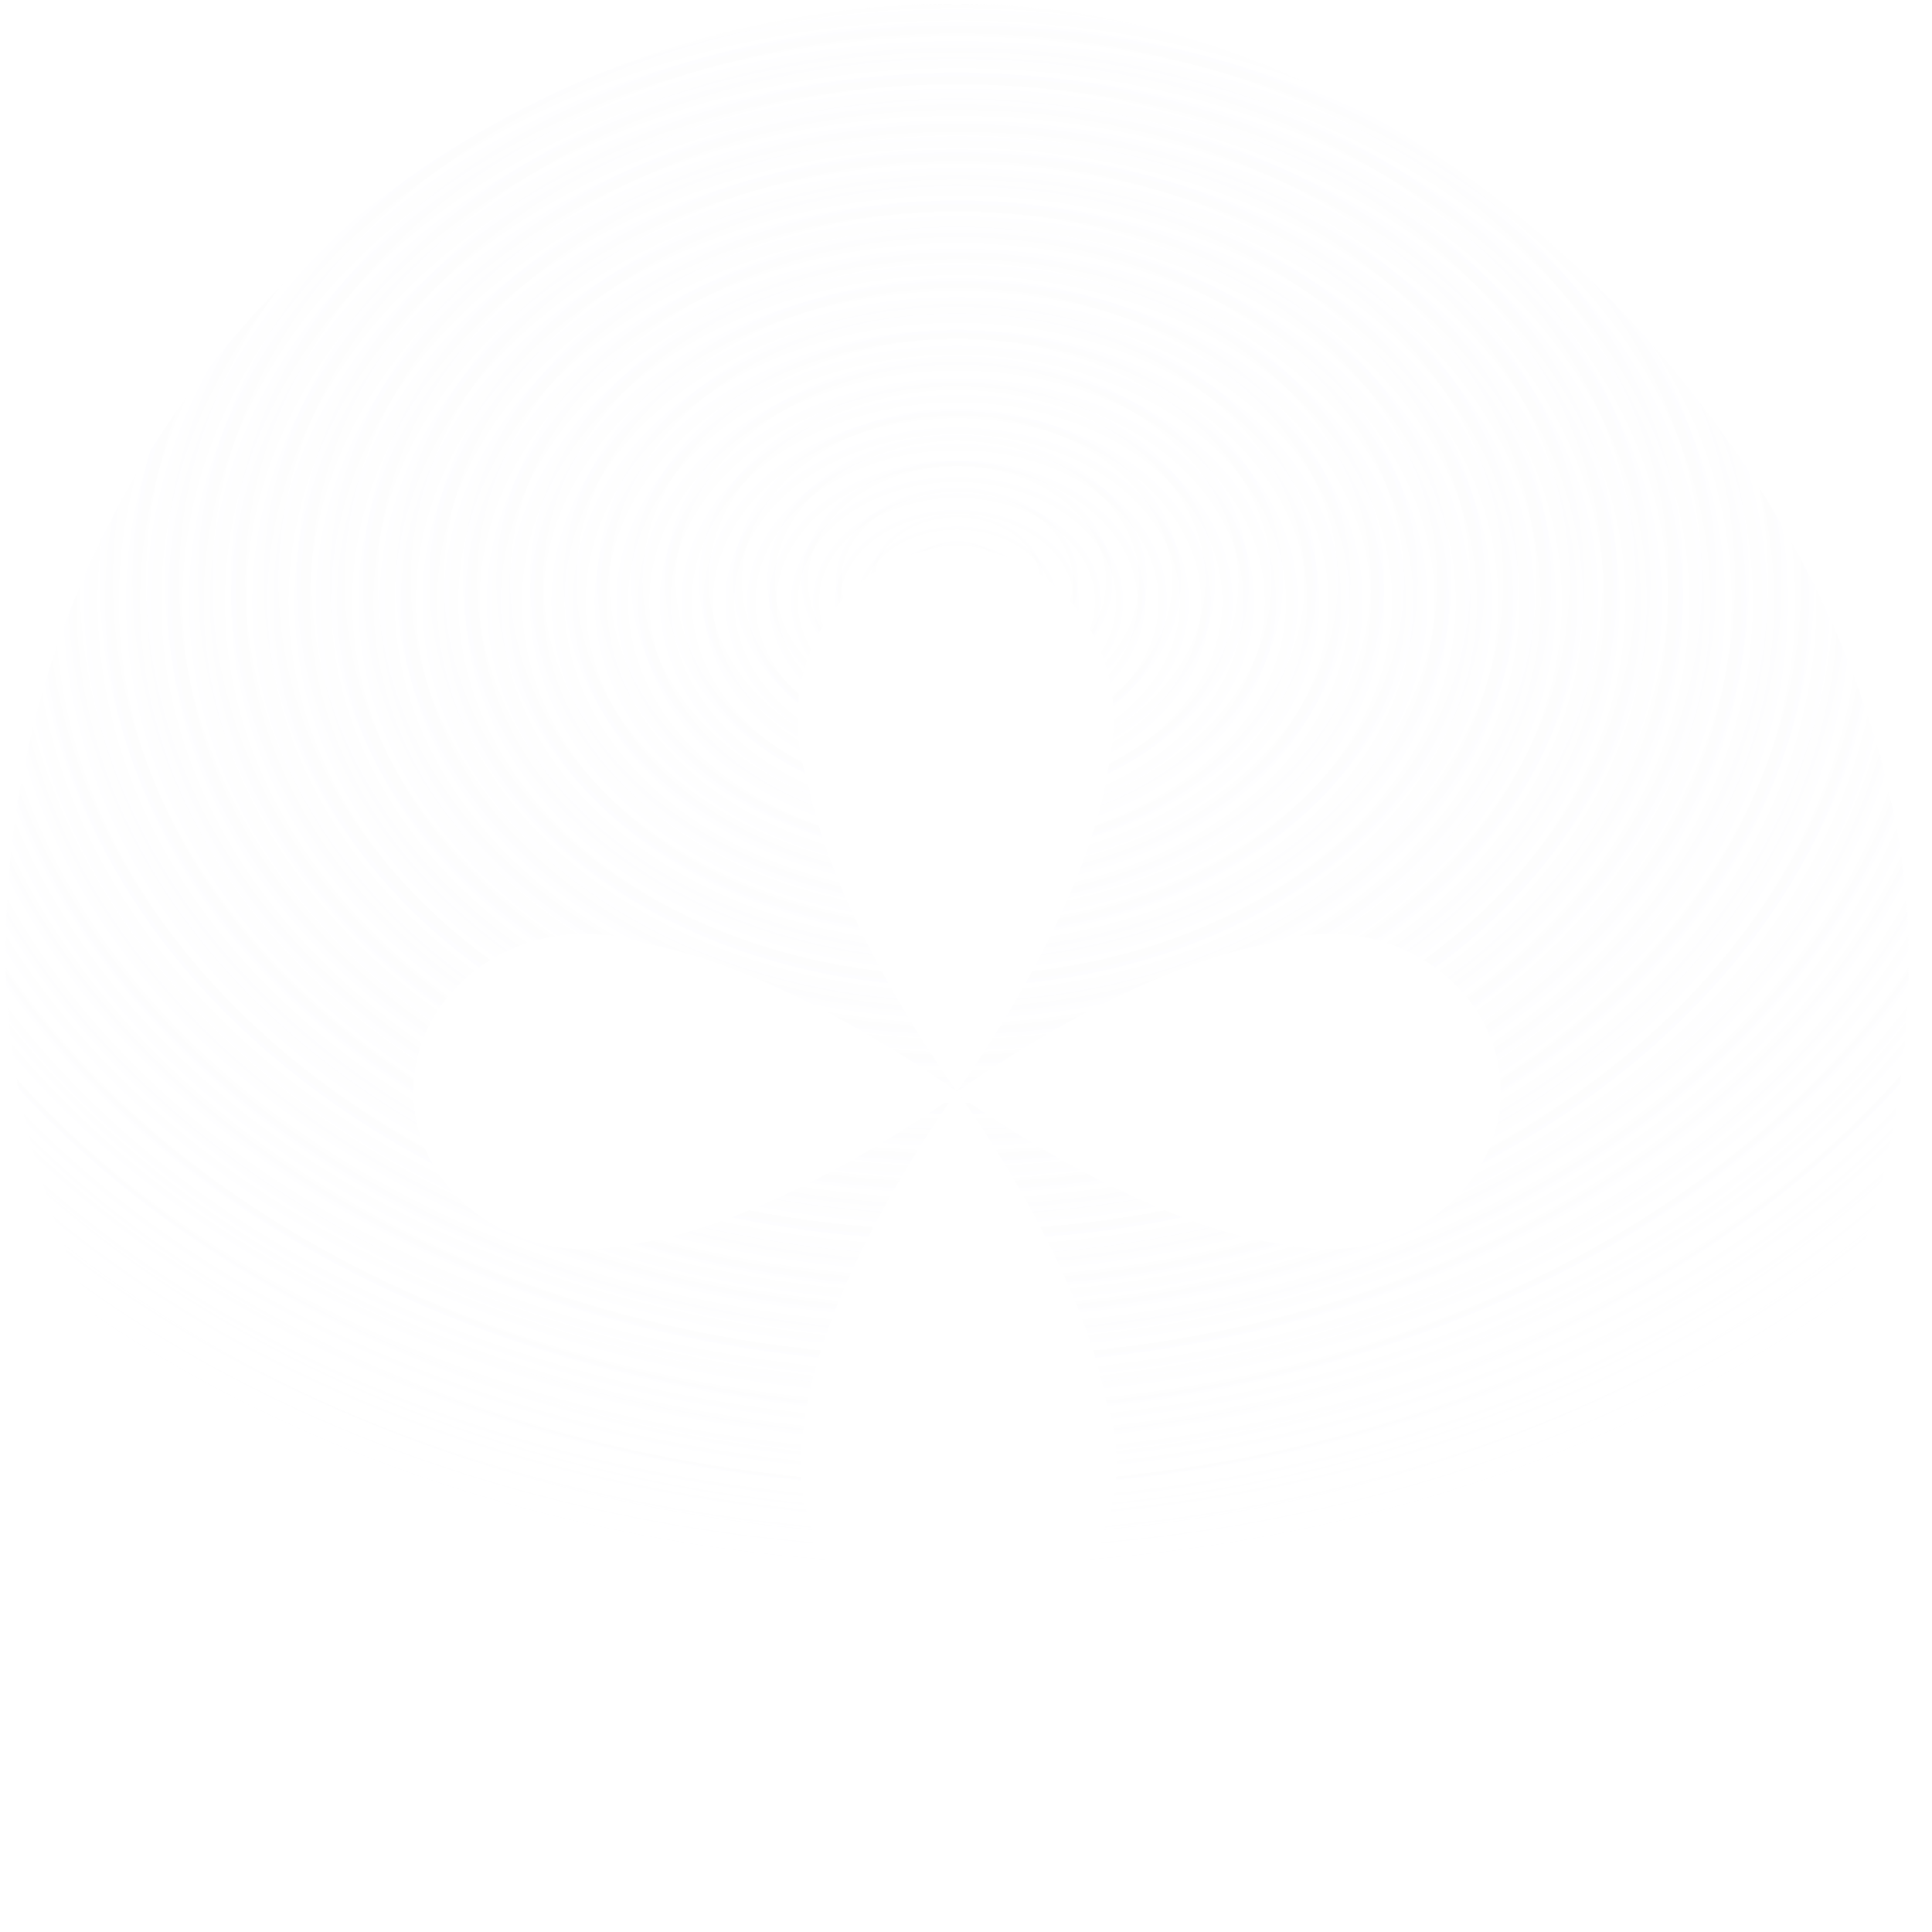 <svg width="67" height="67" viewBox="0 0 67 67" fill="none" xmlns="http://www.w3.org/2000/svg">
<rect x="0.193" y="0.139" width="65.995" height="65.995" rx="32.997" fill="url(#paint0_radial_1_976)" fill-opacity="0.5"/>
<rect x="0.193" y="0.139" width="65.995" height="65.995" rx="32.997" fill="url(#paint1_radial_1_976)" fill-opacity="0.8"/>
<rect x="0.782" y="0.729" width="64.816" height="64.816" rx="32.408" stroke="white" stroke-opacity="0.24" stroke-width="1.178"/>
<g filter="url(#filter0_d_1_976)">
<path fill-rule="evenodd" clip-rule="evenodd" d="M28.003 22.337C28.949 27.392 33.186 33.137 33.186 33.137C33.186 33.137 37.866 26.791 38.487 21.57C38.577 21.142 38.624 20.698 38.624 20.241C38.624 16.95 36.169 14.281 33.139 14.281C30.11 14.281 27.654 16.95 27.654 20.241C27.654 20.979 27.777 21.685 28.003 22.337ZM33.182 33.143C32.565 32.7 27.19 28.909 22.422 28.018C21.766 27.79 21.053 27.666 20.31 27.666C17.01 27.666 14.335 30.115 14.335 33.137C14.335 36.158 17.01 38.608 20.31 38.608C20.758 38.608 21.196 38.563 21.616 38.477C26.332 37.931 31.975 34.082 33.056 33.318C32.293 34.392 28.416 40.043 27.879 44.755C27.796 45.167 27.753 45.594 27.753 46.033C27.753 49.324 30.209 51.992 33.238 51.992C36.268 51.992 38.724 49.324 38.724 46.033C38.724 45.284 38.596 44.568 38.365 43.908C37.505 39.374 34.013 34.296 33.31 33.308C34.357 34.049 40.028 37.929 44.764 38.477C45.185 38.563 45.622 38.608 46.071 38.608C49.371 38.608 52.046 36.159 52.046 33.137C52.046 30.115 49.371 27.666 46.071 27.666C45.327 27.666 44.615 27.79 43.958 28.018C39.179 28.912 33.789 32.718 33.194 33.147C33.189 33.14 33.187 33.137 33.187 33.137C33.187 33.137 33.185 33.139 33.182 33.143Z" fill="url(#paint2_radial_1_976)"/>
</g>
<defs>
<filter id="filter0_d_1_976" x="7.264" y="11.924" width="51.853" height="51.853" filterUnits="userSpaceOnUse" color-interpolation-filters="sRGB">
<feFlood flood-opacity="0" result="BackgroundImageFix"/>
<feColorMatrix in="SourceAlpha" type="matrix" values="0 0 0 0 0 0 0 0 0 0 0 0 0 0 0 0 0 0 127 0" result="hardAlpha"/>
<feOffset dy="4.714"/>
<feGaussianBlur stdDeviation="3.535"/>
<feComposite in2="hardAlpha" operator="out"/>
<feColorMatrix type="matrix" values="0 0 0 0 0 0 0 0 0 0 0 0 0 0 0 0 0 0 0.1 0"/>
<feBlend mode="normal" in2="BackgroundImageFix" result="effect1_dropShadow_1_976"/>
<feBlend mode="normal" in="SourceGraphic" in2="effect1_dropShadow_1_976" result="shape"/>
</filter>
<radialGradient id="paint0_radial_1_976" cx="0" cy="0" r="1" gradientUnits="userSpaceOnUse" gradientTransform="translate(33.19 20.247) rotate(-90) scale(33.513 44.153)">
<stop stop-color="#F3F3F7" stop-opacity="0"/>
<stop offset="1" stop-color="white" stop-opacity="0.3"/>
</radialGradient>
<radialGradient id="paint1_radial_1_976" cx="0" cy="0" r="1" gradientUnits="userSpaceOnUse" gradientTransform="translate(33.19 20.763) rotate(-90) scale(34.029 44.833)">
<stop stop-color="#F3F3F7" stop-opacity="0"/>
<stop offset="1" stop-color="white" stop-opacity="0.3"/>
</radialGradient>
<radialGradient id="paint2_radial_1_976" cx="0" cy="0" r="1" gradientUnits="userSpaceOnUse" gradientTransform="translate(33.19 33.137) rotate(90) scale(63.238 63.239)">
<stop stop-color="white"/>
<stop offset="1" stop-color="white"/>
</radialGradient>
</defs>
</svg>
